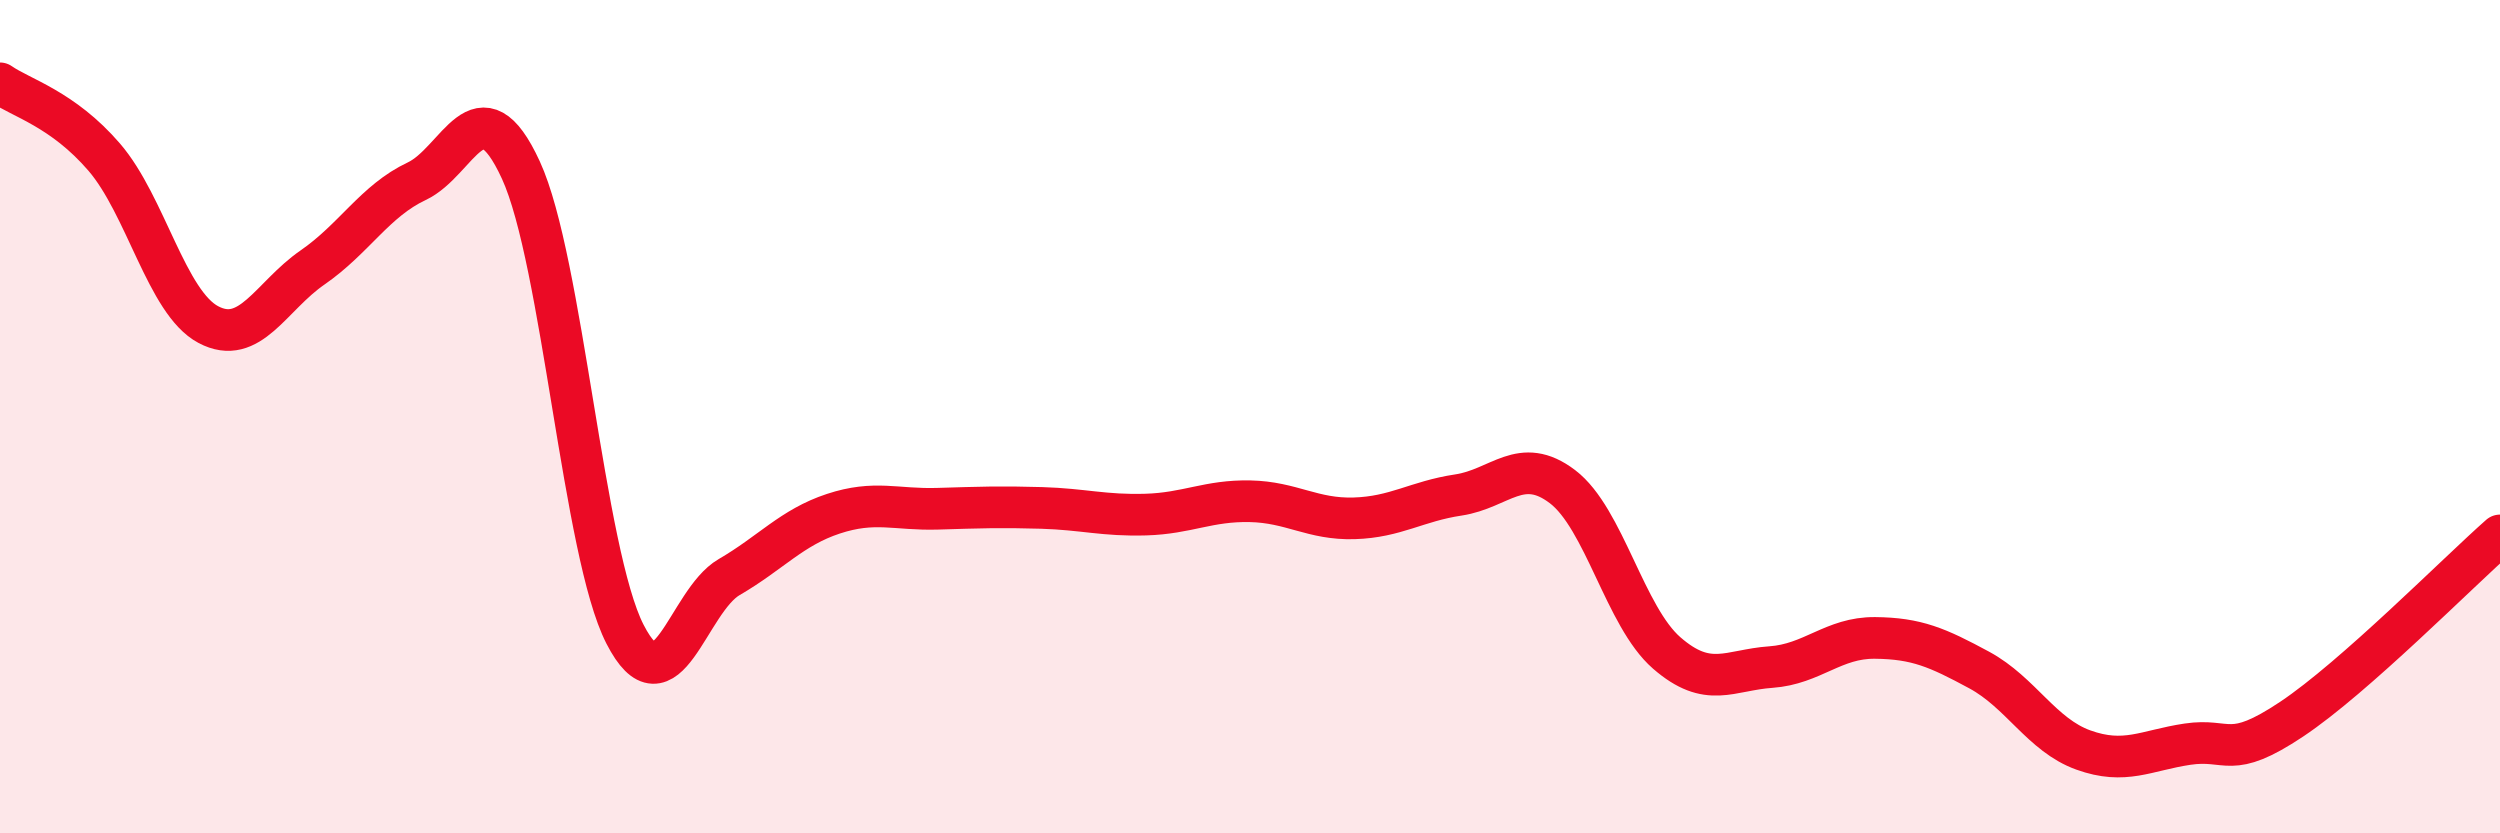 
    <svg width="60" height="20" viewBox="0 0 60 20" xmlns="http://www.w3.org/2000/svg">
      <path
        d="M 0,2 C 0.5,2.35 1.5,2.61 2.5,3.77 C 3.5,4.93 4,7.26 5,7.79 C 6,8.32 6.5,7.11 7.5,6.42 C 8.5,5.73 9,4.82 10,4.35 C 11,3.88 11.5,1.91 12.5,4.08 C 13.5,6.25 14,13.27 15,15.22 C 16,17.17 16.5,14.43 17.5,13.85 C 18.5,13.27 19,12.66 20,12.33 C 21,12 21.5,12.24 22.5,12.21 C 23.5,12.18 24,12.16 25,12.19 C 26,12.22 26.5,12.38 27.5,12.35 C 28.5,12.32 29,12.01 30,12.03 C 31,12.05 31.5,12.47 32.5,12.44 C 33.5,12.41 34,12.03 35,11.88 C 36,11.73 36.5,10.92 37.5,11.68 C 38.5,12.44 39,14.8 40,15.67 C 41,16.54 41.5,16.08 42.5,16.01 C 43.5,15.94 44,15.3 45,15.31 C 46,15.32 46.5,15.54 47.5,16.08 C 48.5,16.62 49,17.64 50,18 C 51,18.36 51.5,18.01 52.5,17.86 C 53.5,17.71 53.5,18.26 55,17.26 C 56.5,16.26 59,13.73 60,12.85L60 20L0 20Z"
        fill="#EB0A25"
        opacity="0.1"
        stroke-linecap="round"
        stroke-linejoin="round"
      />
      <path
        d="M 0,2 C 0.5,2.35 1.5,2.61 2.5,3.77 C 3.5,4.93 4,7.26 5,7.79 C 6,8.32 6.5,7.11 7.5,6.42 C 8.5,5.73 9,4.82 10,4.35 C 11,3.88 11.5,1.91 12.5,4.08 C 13.5,6.25 14,13.27 15,15.22 C 16,17.17 16.5,14.43 17.5,13.85 C 18.5,13.27 19,12.66 20,12.33 C 21,12 21.5,12.24 22.5,12.21 C 23.5,12.18 24,12.16 25,12.19 C 26,12.22 26.5,12.38 27.5,12.35 C 28.5,12.32 29,12.01 30,12.03 C 31,12.05 31.5,12.47 32.5,12.44 C 33.5,12.41 34,12.03 35,11.88 C 36,11.73 36.5,10.92 37.5,11.68 C 38.5,12.44 39,14.8 40,15.67 C 41,16.54 41.5,16.08 42.5,16.01 C 43.5,15.94 44,15.3 45,15.31 C 46,15.32 46.5,15.54 47.5,16.08 C 48.5,16.62 49,17.64 50,18 C 51,18.36 51.5,18.01 52.5,17.86 C 53.5,17.71 53.5,18.26 55,17.26 C 56.5,16.26 59,13.73 60,12.85"
        stroke="#EB0A25"
        stroke-width="1"
        fill="none"
        stroke-linecap="round"
        stroke-linejoin="round"
      />
    </svg>
  